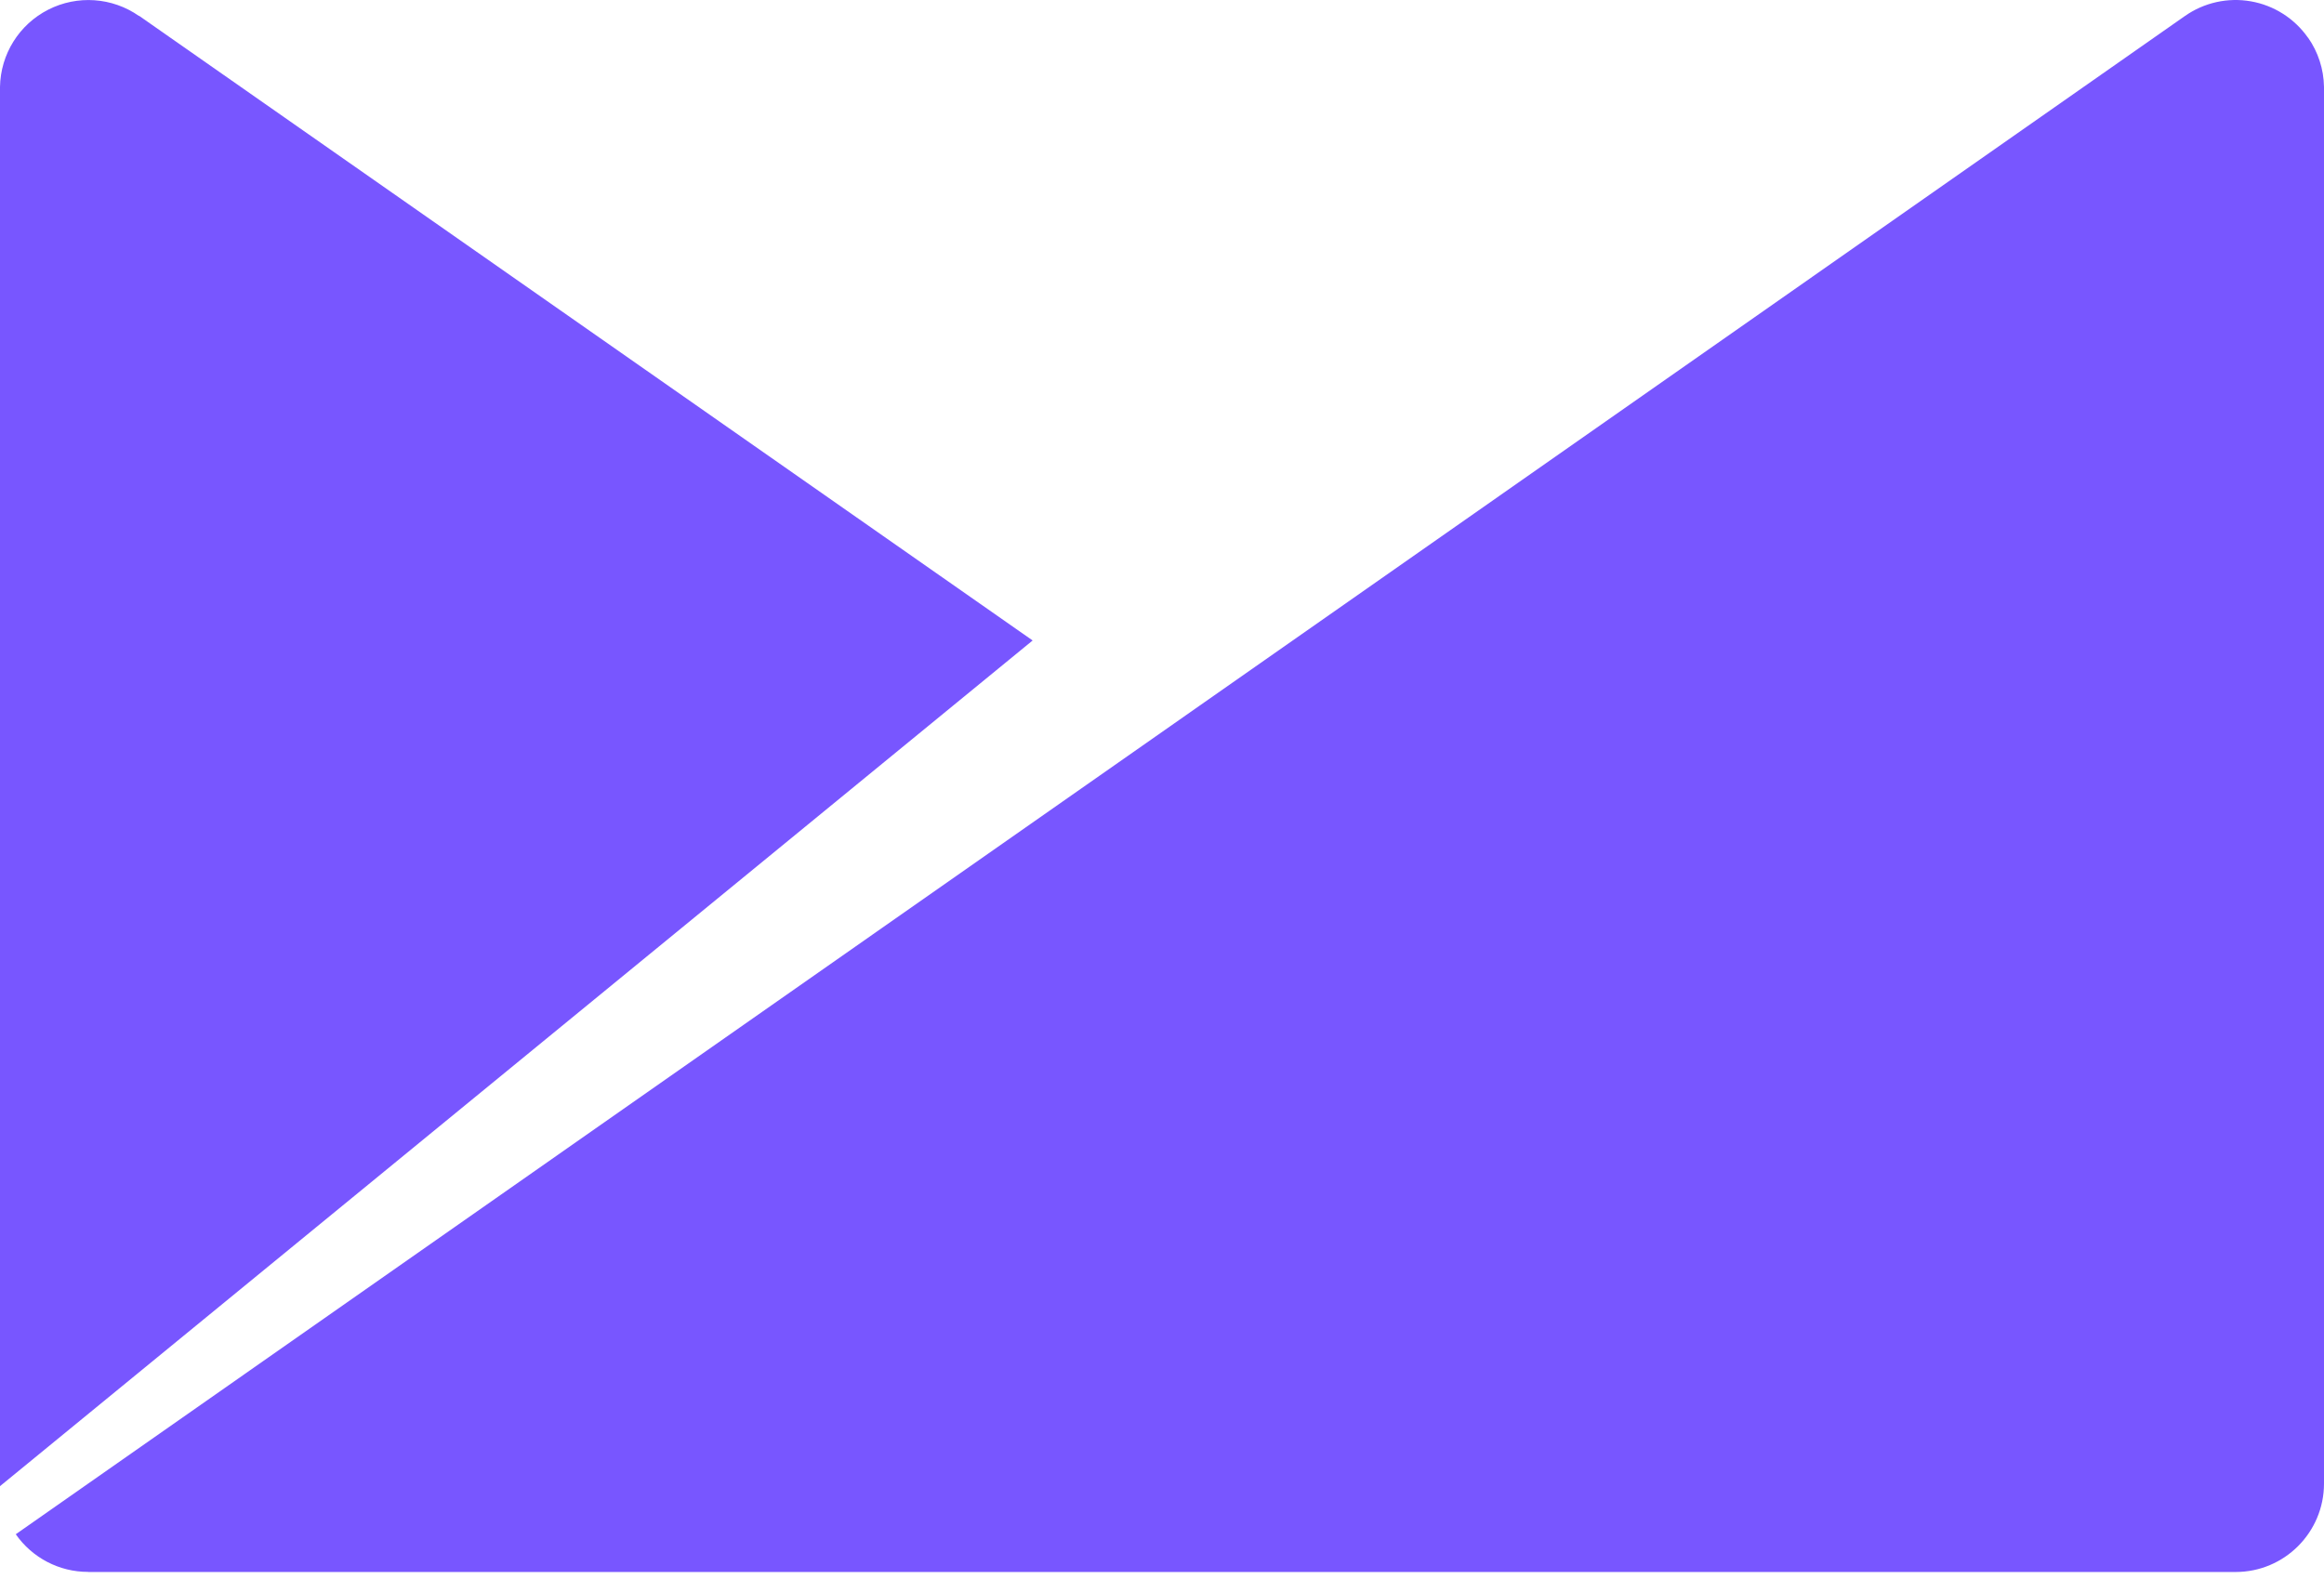<?xml version="1.0" encoding="UTF-8"?>
<svg width="256px" height="174px" viewBox="0 0 256 174" version="1.1" xmlns="http://www.w3.org/2000/svg" xmlns:xlink="http://www.w3.org/1999/xlink" preserveAspectRatio="xMidYMid">
    <g>
        <path d="M254.234,4.152 C252.753,2.035 250.49,0.593 247.945,0.147 C245.4,-0.3 242.782,0.284 240.669,1.771 L1.737,169.047 C3.554,171.65 6.53,173.199 9.705,173.195 L9.715,173.205 L246.265,173.205 C251.644,173.205 256,168.839 256,163.46 L256,9.571 C255.969,7.622 255.354,5.727 254.234,4.133 M15.312,1.761 C12.362,-0.301 8.516,-0.568 5.31,1.067 C2.104,2.702 0.062,5.972 0,9.571 L0,163.748 L113.75,70.569 L15.321,1.741" fill="#7856FF" fill-rule="nonzero"></path>
    </g>
</svg>
